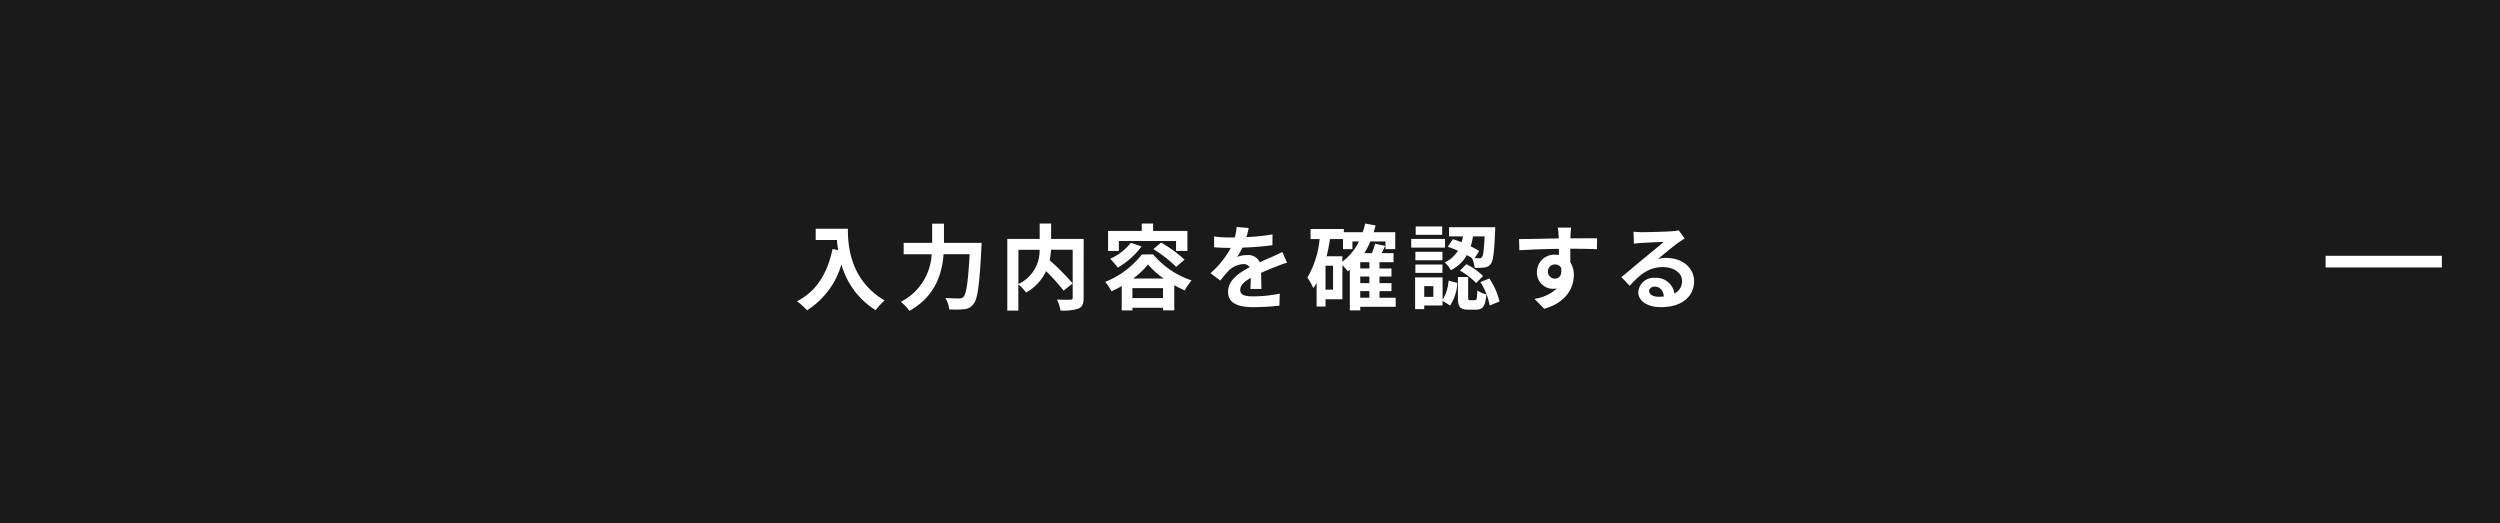 <svg xmlns="http://www.w3.org/2000/svg" width="430" height="90" viewBox="0 0 430 90">
  <g id="グループ_50382" data-name="グループ 50382" transform="translate(-785 -3228)">
    <g id="グループ_50381" data-name="グループ 50381">
      <g id="グループ_49787" data-name="グループ 49787" transform="translate(0 100)">
        <path id="パス_125262" data-name="パス 125262" d="M0,0H430V90H0Z" transform="translate(785 3128)" fill="#1a1a1a"/>
        <path id="パス_125263" data-name="パス 125263" d="M-74.7-12.656v1.936h3.648c.048.544.112,1.12.224,1.728l-.976-.176c-.88,4.208-2.784,7.3-6.112,8.976A15.2,15.2,0,0,1-76.176,1.36a13.845,13.845,0,0,0,5.9-7.9,13.519,13.519,0,0,0,5.888,7.888A10.244,10.244,0,0,1-62.848-.32c-5.888-3.472-6.32-9.312-6.32-12.336Zm22.064,2.432v-3.3h-2.032v3.3h-4.9v1.952h4.816A9.756,9.756,0,0,1-60.064-.08a7.589,7.589,0,0,1,1.488,1.552c4.5-2.544,5.616-6.432,5.872-9.744h4.48C-48.48-3.52-48.8-1.424-49.28-.928a.945.945,0,0,1-.752.256c-.416,0-1.36,0-2.368-.08a4.42,4.42,0,0,1,.656,1.968,16.273,16.273,0,0,0,2.56-.032,2.156,2.156,0,0,0,1.632-.9c.7-.832,1.024-3.232,1.344-9.6.032-.256.048-.912.048-.912Zm12.8,1.184h3.648a6.339,6.339,0,0,1-3.648,5.9ZM-28.608-10.9h-5.6v-2.656h-1.968V-10.9h-5.568V1.424h1.9V-3.088A7.742,7.742,0,0,1-38.512-1.68a8.3,8.3,0,0,0,3.44-3.68,33.463,33.463,0,0,1,3.008,3.344L-30.5-3.248a39.976,39.976,0,0,0-3.952-3.984,12.126,12.126,0,0,0,.224-1.808H-30.5V-.832c0,.288-.1.368-.4.384-.3,0-1.376.016-2.32-.032a6.24,6.24,0,0,1,.624,1.888,8.259,8.259,0,0,0,3.1-.336c.672-.3.88-.832.88-1.856Zm6.048.352h9.84v1.712h1.952v-3.44h-5.9v-1.28h-1.952v1.28h-5.792v3.44h1.856Zm5.936,1.392A21.685,21.685,0,0,1-12.7-6.1l1.44-1.248a23.475,23.475,0,0,0-4.016-2.928ZM-20.5-10.24a9.322,9.322,0,0,1-3.552,2.752,11.59,11.59,0,0,1,1.312,1.52,13.443,13.443,0,0,0,4.08-3.648Zm.4,6.144a13.426,13.426,0,0,0,2.56-2.416,13.555,13.555,0,0,0,2.7,2.416Zm-.128,3.36v-1.7h5.264v1.7Zm1.632-7.5a15.151,15.151,0,0,1-6.3,4.72A9.435,9.435,0,0,1-23.824-1.9a16.565,16.565,0,0,0,1.76-.9V1.392h1.84V.944h5.264v.432h1.936v-4.32c.608.336,1.216.64,1.792.9a11.4,11.4,0,0,1,1.184-1.728A14.711,14.711,0,0,1-16.656-8.24ZM1.968-2.3c-.016-.72-.048-1.888-.064-2.768.976-.448,1.872-.8,2.576-1.072a16.8,16.8,0,0,1,1.888-.672l-.8-1.84c-.576.272-1.136.544-1.744.816-.656.288-1.328.56-2.144.944A2.158,2.158,0,0,0-.432-8.128a4.959,4.959,0,0,0-1.792.32,9.679,9.679,0,0,0,.912-1.6,51.618,51.618,0,0,0,5.168-.416l.016-1.856a36.588,36.588,0,0,1-4.48.464c.192-.64.3-1.184.384-1.568L-2.3-12.96a8.817,8.817,0,0,1-.32,1.808h-.768a20.329,20.329,0,0,1-2.784-.176v1.856c.864.08,2.032.112,2.672.112h.192A15.488,15.488,0,0,1-6.8-5.008l1.7,1.264A20.292,20.292,0,0,1-3.632-5.488a3.921,3.921,0,0,1,2.48-1.088,1.238,1.238,0,0,1,1.1.544C-1.856-5.1-3.776-3.824-3.776-1.808-3.776.24-1.9.832.576.832A43.839,43.839,0,0,0,5.056.576L5.12-1.488a24.235,24.235,0,0,1-4.5.464c-1.552,0-2.3-.24-2.3-1.12,0-.784.64-1.408,1.808-2.048C.112-3.5.1-2.768.064-2.3ZM18.96-1.92h1.568V-.784H18.96Zm-3.072-6h-2.7c.224-.96.416-1.952.56-2.96H16v1.728h1.616v-1.312h1.12a9.651,9.651,0,0,1-2.848,3.472Zm-1.6,5.744h-1.3V-6.288h1.3Zm6.24-3.648H18.96V-6.9h1.568Zm0,2.528H18.96V-4.432h1.568ZM25.056-.784H22.272V-1.92h2.064V-3.3H22.272V-4.432h2.064V-5.824H22.272V-6.9h2.416V-8.464H22.64c.208-.4.416-.816.608-1.248L21.52-10.08a11.484,11.484,0,0,1-.56,1.616H19.68a14.6,14.6,0,0,0,1.008-2H23.3v1.312h1.68v-2.912h-3.7c.112-.384.224-.768.32-1.168l-1.792-.32a14.518,14.518,0,0,1-.416,1.488H16.144v-.544H10.416v1.728h1.552a15.853,15.853,0,0,1-2.1,6.624A9.7,9.7,0,0,1,10.88-2.448a8.331,8.331,0,0,0,.576-.88V.72h1.536V-.528h2.9V-6.416c.352.368.752.848.944,1.088.112-.08.224-.176.336-.256V1.392H18.96V.768h6.1Zm15.3-10.56c-.112,2.368-.24,3.312-.464,3.552a.454.454,0,0,1-.48.208c-.16,0-.432,0-.768-.016l.768-1.232a12.951,12.951,0,0,0-1.456-.8,12.65,12.65,0,0,0,.4-1.712ZM34.016-9.552a18.685,18.685,0,0,1,1.76.672,5.262,5.262,0,0,1-2.3,2.016A4.52,4.52,0,0,1,34.544-5.52,6.506,6.506,0,0,0,37.3-8.128c.32.176.608.352.88.528a4.592,4.592,0,0,1,.448,1.664A10.761,10.761,0,0,0,40.352-6a1.431,1.431,0,0,0,1.056-.608c.432-.512.592-2,.752-5.616.016-.224.016-.7.016-.7H34.24v1.584h2.4q-.1.5-.24,1.008c-.512-.192-1.024-.384-1.5-.528Zm2.1,4.1A11.981,11.981,0,0,1,38.9-3.312L40.08-4.528A11.113,11.113,0,0,0,37.216-6.56Zm-3.056-7.6H28.5v1.44h4.56Zm.48,2.144H27.728v1.5h5.808ZM33.1-8.688H28.448v1.456H33.1ZM28.448-5.072H33.1V-6.5H28.448ZM31.536-.944H29.968v-1.84h1.568ZM33.12-4.288H28.4V1.168h1.568V.544H33.12V-.24l1.3.784a7.616,7.616,0,0,0,1.232-3.888l-1.5-.384a7.22,7.22,0,0,1-1.024,3.3Zm4.72,3.92c-.288,0-.32-.064-.32-.5V-4.352H35.76v3.5c0,1.584.3,2.112,1.808,2.112H38.88c1.136,0,1.6-.528,1.776-2.624A4.584,4.584,0,0,1,39.1-2.048c-.048,1.472-.112,1.68-.416,1.68Zm1.792-3.12a11.83,11.83,0,0,1,1.6,4.032l1.68-.688A11.887,11.887,0,0,0,41.168-4.1ZM51.248-5.264a1.183,1.183,0,0,1,1.216-1.248,1.13,1.13,0,0,1,1.04.56c.208,1.376-.384,1.872-1.04,1.872A1.177,1.177,0,0,1,51.248-5.264ZM59.7-11.008c-.832-.016-2.992,0-4.592,0,0-.192.016-.352.016-.48.016-.256.064-1.1.112-1.36h-2.3a10.721,10.721,0,0,1,.144,1.376,4.061,4.061,0,0,1,.016.48c-2.128.032-5.008.112-6.816.112l.048,1.92c1.952-.112,4.4-.208,6.8-.24l.016,1.056a3.8,3.8,0,0,0-.624-.048,2.984,2.984,0,0,0-3.168,2.96A2.791,2.791,0,0,0,52.08-2.32a3.421,3.421,0,0,0,.72-.08A7.243,7.243,0,0,1,48.928-.592l1.68,1.7C54.48.016,55.7-2.608,55.7-4.672A3.907,3.907,0,0,0,55.1-6.864c0-.688,0-1.552-.016-2.352,2.144,0,3.632.032,4.592.08ZM70.256-.96c-.928,0-1.6-.4-1.6-.992,0-.4.384-.752.976-.752.864,0,1.456.672,1.552,1.7A8.353,8.353,0,0,1,70.256-.96Zm3.488-11.424a7.642,7.642,0,0,1-1.216.16c-.9.08-4.288.16-5.12.16-.448,0-.992-.032-1.44-.08l.064,2.064a10.456,10.456,0,0,1,1.3-.128c.832-.064,3.008-.16,3.824-.176-.784.688-2.432,2.016-3.312,2.752-.944.768-2.848,2.384-3.968,3.3l1.44,1.488c1.7-1.92,3.28-3.216,5.712-3.216,1.84,0,3.28.96,3.28,2.384a2.31,2.31,0,0,1-1.3,2.16,3.19,3.19,0,0,0-3.376-2.7A2.662,2.662,0,0,0,66.784-1.76c0,1.584,1.664,2.592,3.872,2.592,3.824,0,5.728-1.984,5.728-4.48,0-2.3-2.048-3.984-4.736-3.984a5.328,5.328,0,0,0-1.488.176c.992-.8,2.656-2.208,3.5-2.8q.528-.36,1.1-.72Z" transform="translate(1000 3180)" fill="#fff"/>
        <path id="パス_125264" data-name="パス 125264" d="M0,0H20V2H0Z" transform="translate(1185 3172)" fill="#fff"/>
      </g>
    </g>
  </g>
</svg>
